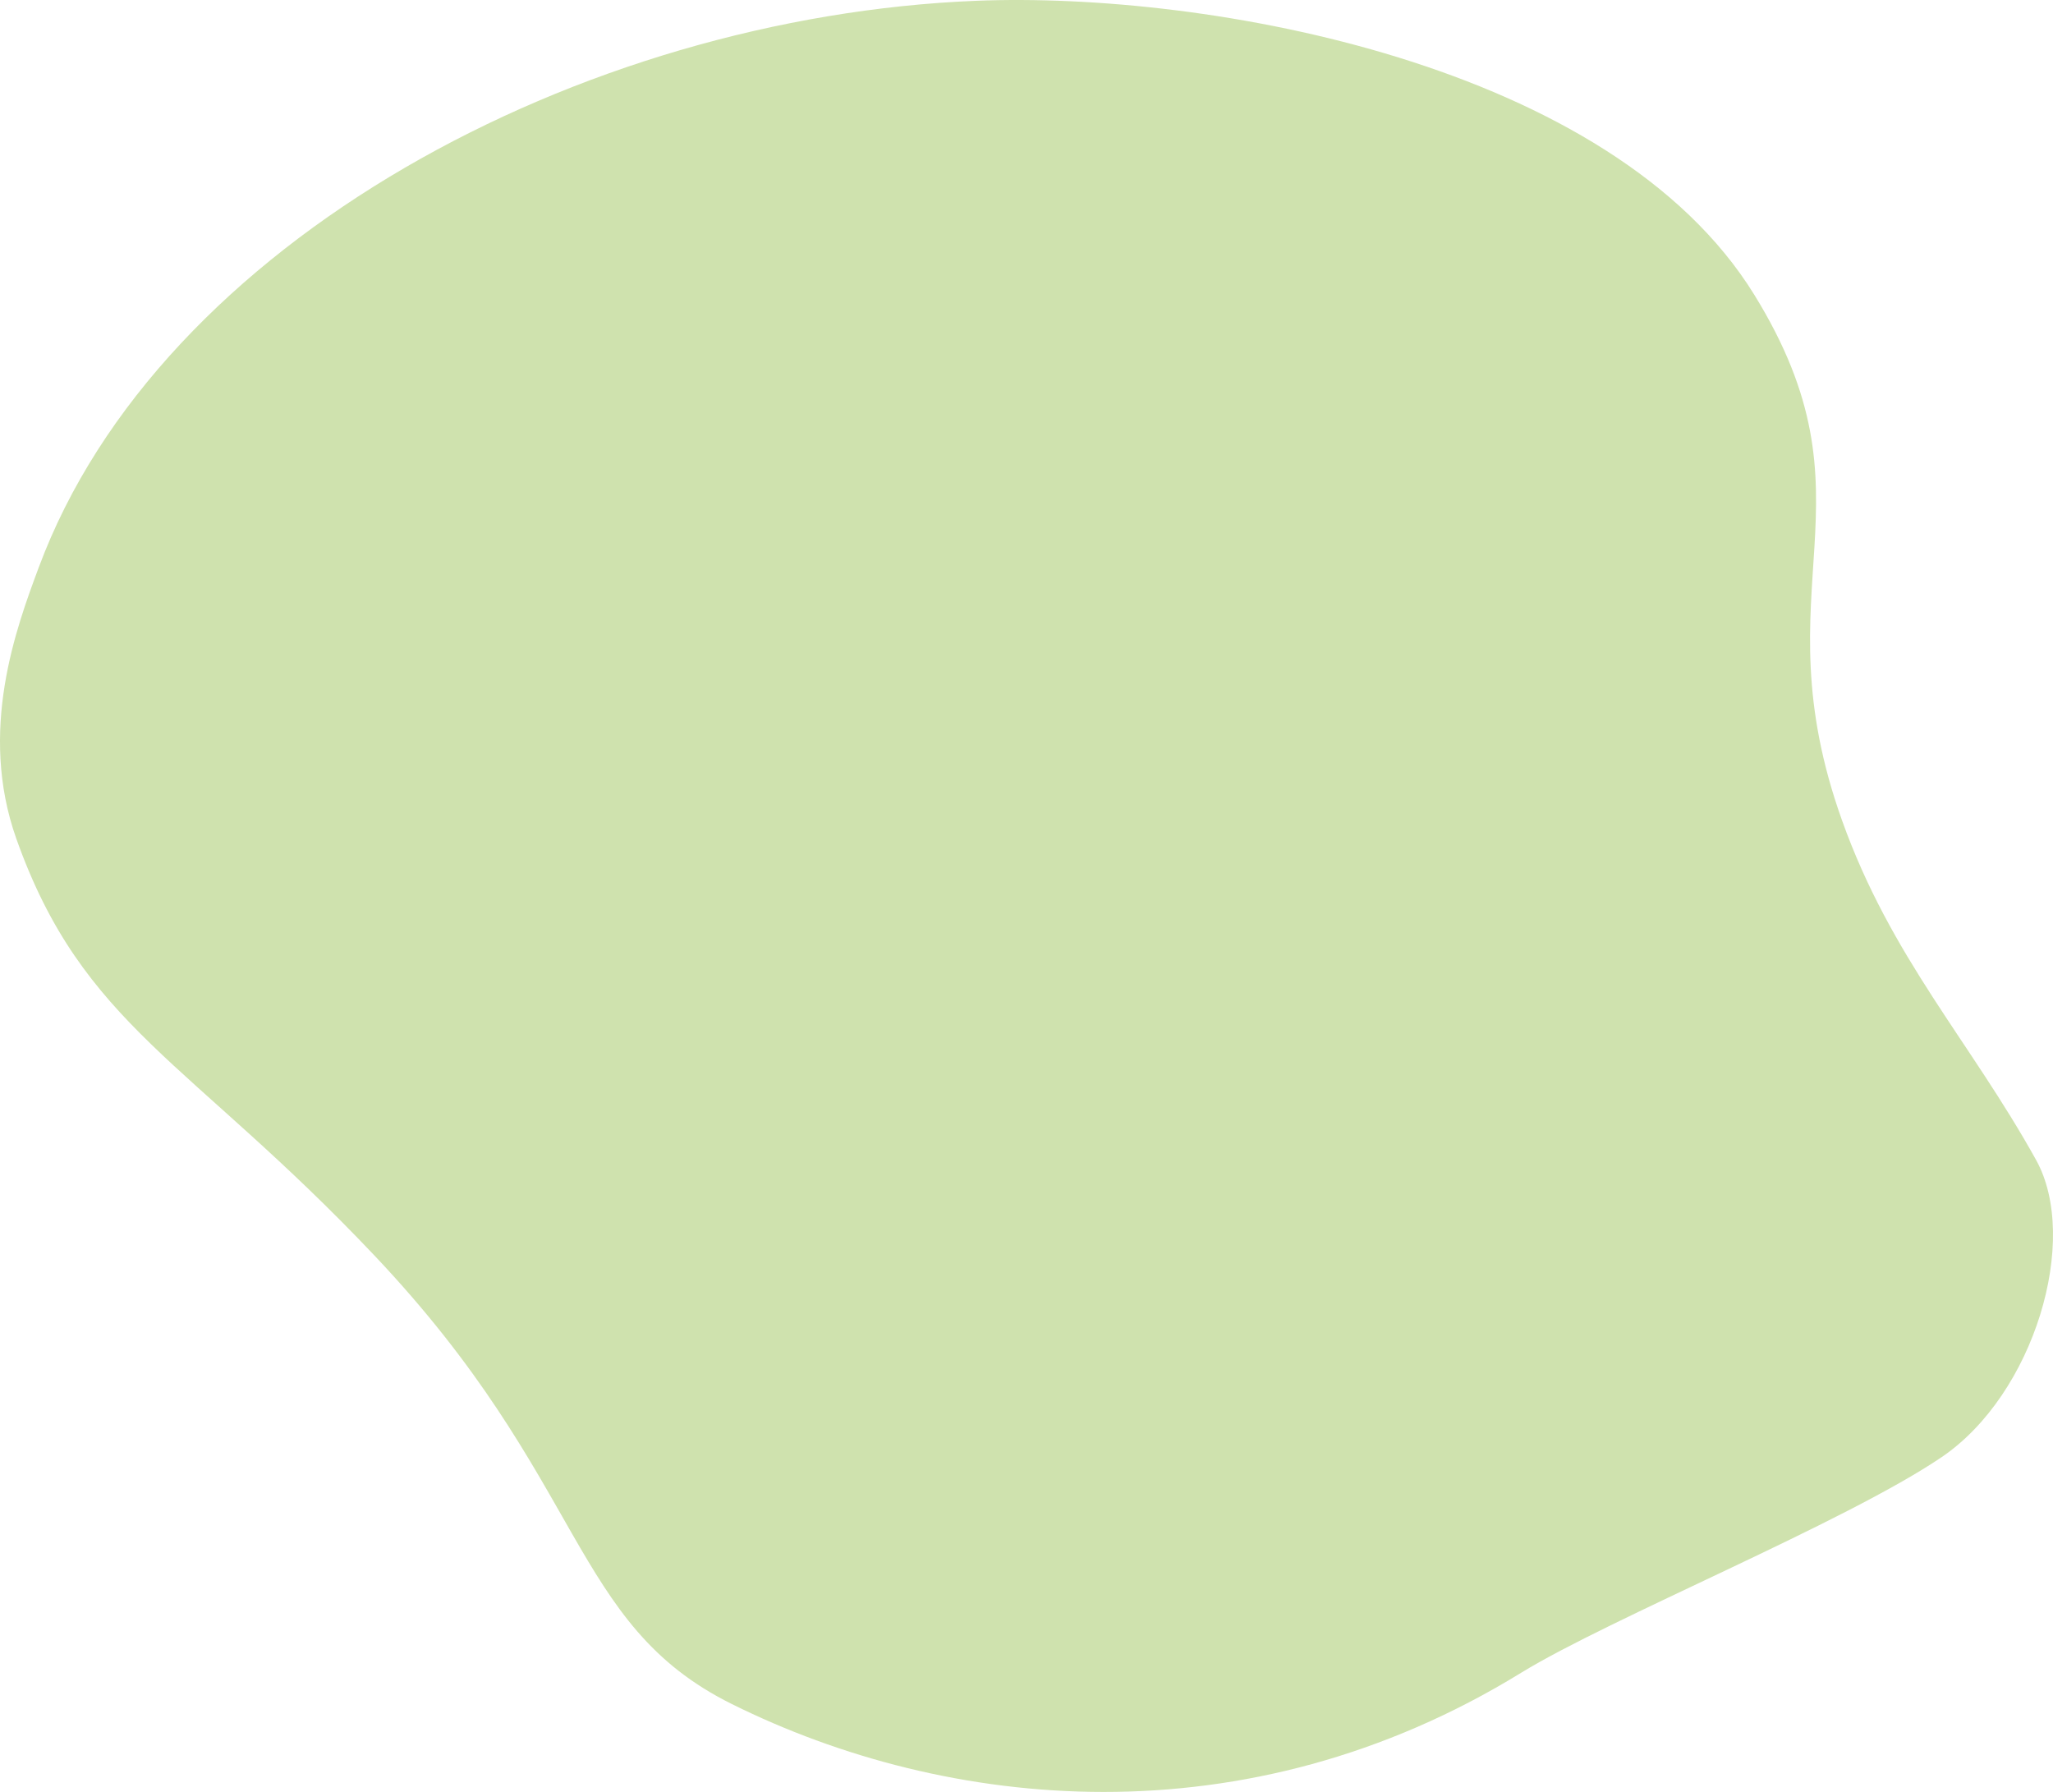 <?xml version="1.0" encoding="UTF-8" standalone="no"?>
<svg
   width="470.944"
   height="411.028"
   viewBox="0 0 470.944 411.028"
   version="1.1"
   id="svg9"
   sodipodi:docname="maskedImageBackground.svg"
   inkscape:version="1.2.2 (b0a84865, 2022-12-01)"
   xmlns:inkscape="http://www.inkscape.org/namespaces/inkscape"
   xmlns:sodipodi="http://sodipodi.sourceforge.net/DTD/sodipodi-0.dtd"
   xmlns="http://www.w3.org/2000/svg"
   xmlns:svg="http://www.w3.org/2000/svg"
   xmlns:rdf="http://www.w3.org/1999/02/22-rdf-syntax-ns#"
   xmlns:cc="http://creativecommons.org/ns#"
   xmlns:dc="http://purl.org/dc/elements/1.1/">
  <defs
     id="defs13" />
  <sodipodi:namedview
     id="namedview11"
     pagecolor="#ffffff"
     bordercolor="#999999"
     borderopacity="1"
     inkscape:showpageshadow="0"
     inkscape:pageopacity="0"
     inkscape:pagecheckerboard="0"
     inkscape:deskcolor="#d1d1d1"
     showgrid="false"
     inkscape:zoom="0.45210728"
     inkscape:cx="222.29237"
     inkscape:cy="215.65678"
     inkscape:window-width="1728"
     inkscape:window-height="1051"
     inkscape:window-x="0"
     inkscape:window-y="38"
     inkscape:window-maximized="0"
     inkscape:current-layer="svg9" />
  <title
     id="title2">Fill 1</title>
  <g
     id="Page-1"
     stroke="none"
     stroke-width="1"
     fill="none"
     fill-rule="evenodd"
     transform="translate(-48.51,-58.006)">
    <g
       id="STARTSEITE-"
       transform="translate(-783,-115)"
       fill="#cfe2ae">
      <g
         id="Firefly_Junge-Erwachsene-im-Alter-von-20-bis-25-Jahren-arbeiten-gemeinsam-in-einer-hellen,-na-197361"
         transform="translate(783.862,115.601)">
        <g
           id="Group-5"
           transform="rotate(15,52.911,401.479)">
          <path
             d="M 395.127,350.802 C 344.165,404.649 276.111,415.486 222.074,404.583 181.374,396.37 176.836,363.651 116.288,326.437 63.837,294.2 38.048,292.909 12.194,255.362 -2.718,233.706 -0.353,208.7 1.044,193.916 8.559,114.406 88.581,39.673 175.128,12.707 c 50.886,-15.856 144.495,-23.808 189.828,18.909 40.602,38.26 18.008,64.031 50.663,111.261 19.053,27.556 41.465,41.274 63.173,63.734 14.479,14.981 13.525,52.011 -3.292,71.451 -17.457,20.18 -64.02,55.463 -80.372,72.74"
             id="Fill-1" />
        </g>
      </g>
    </g>
  </g>
</svg>
